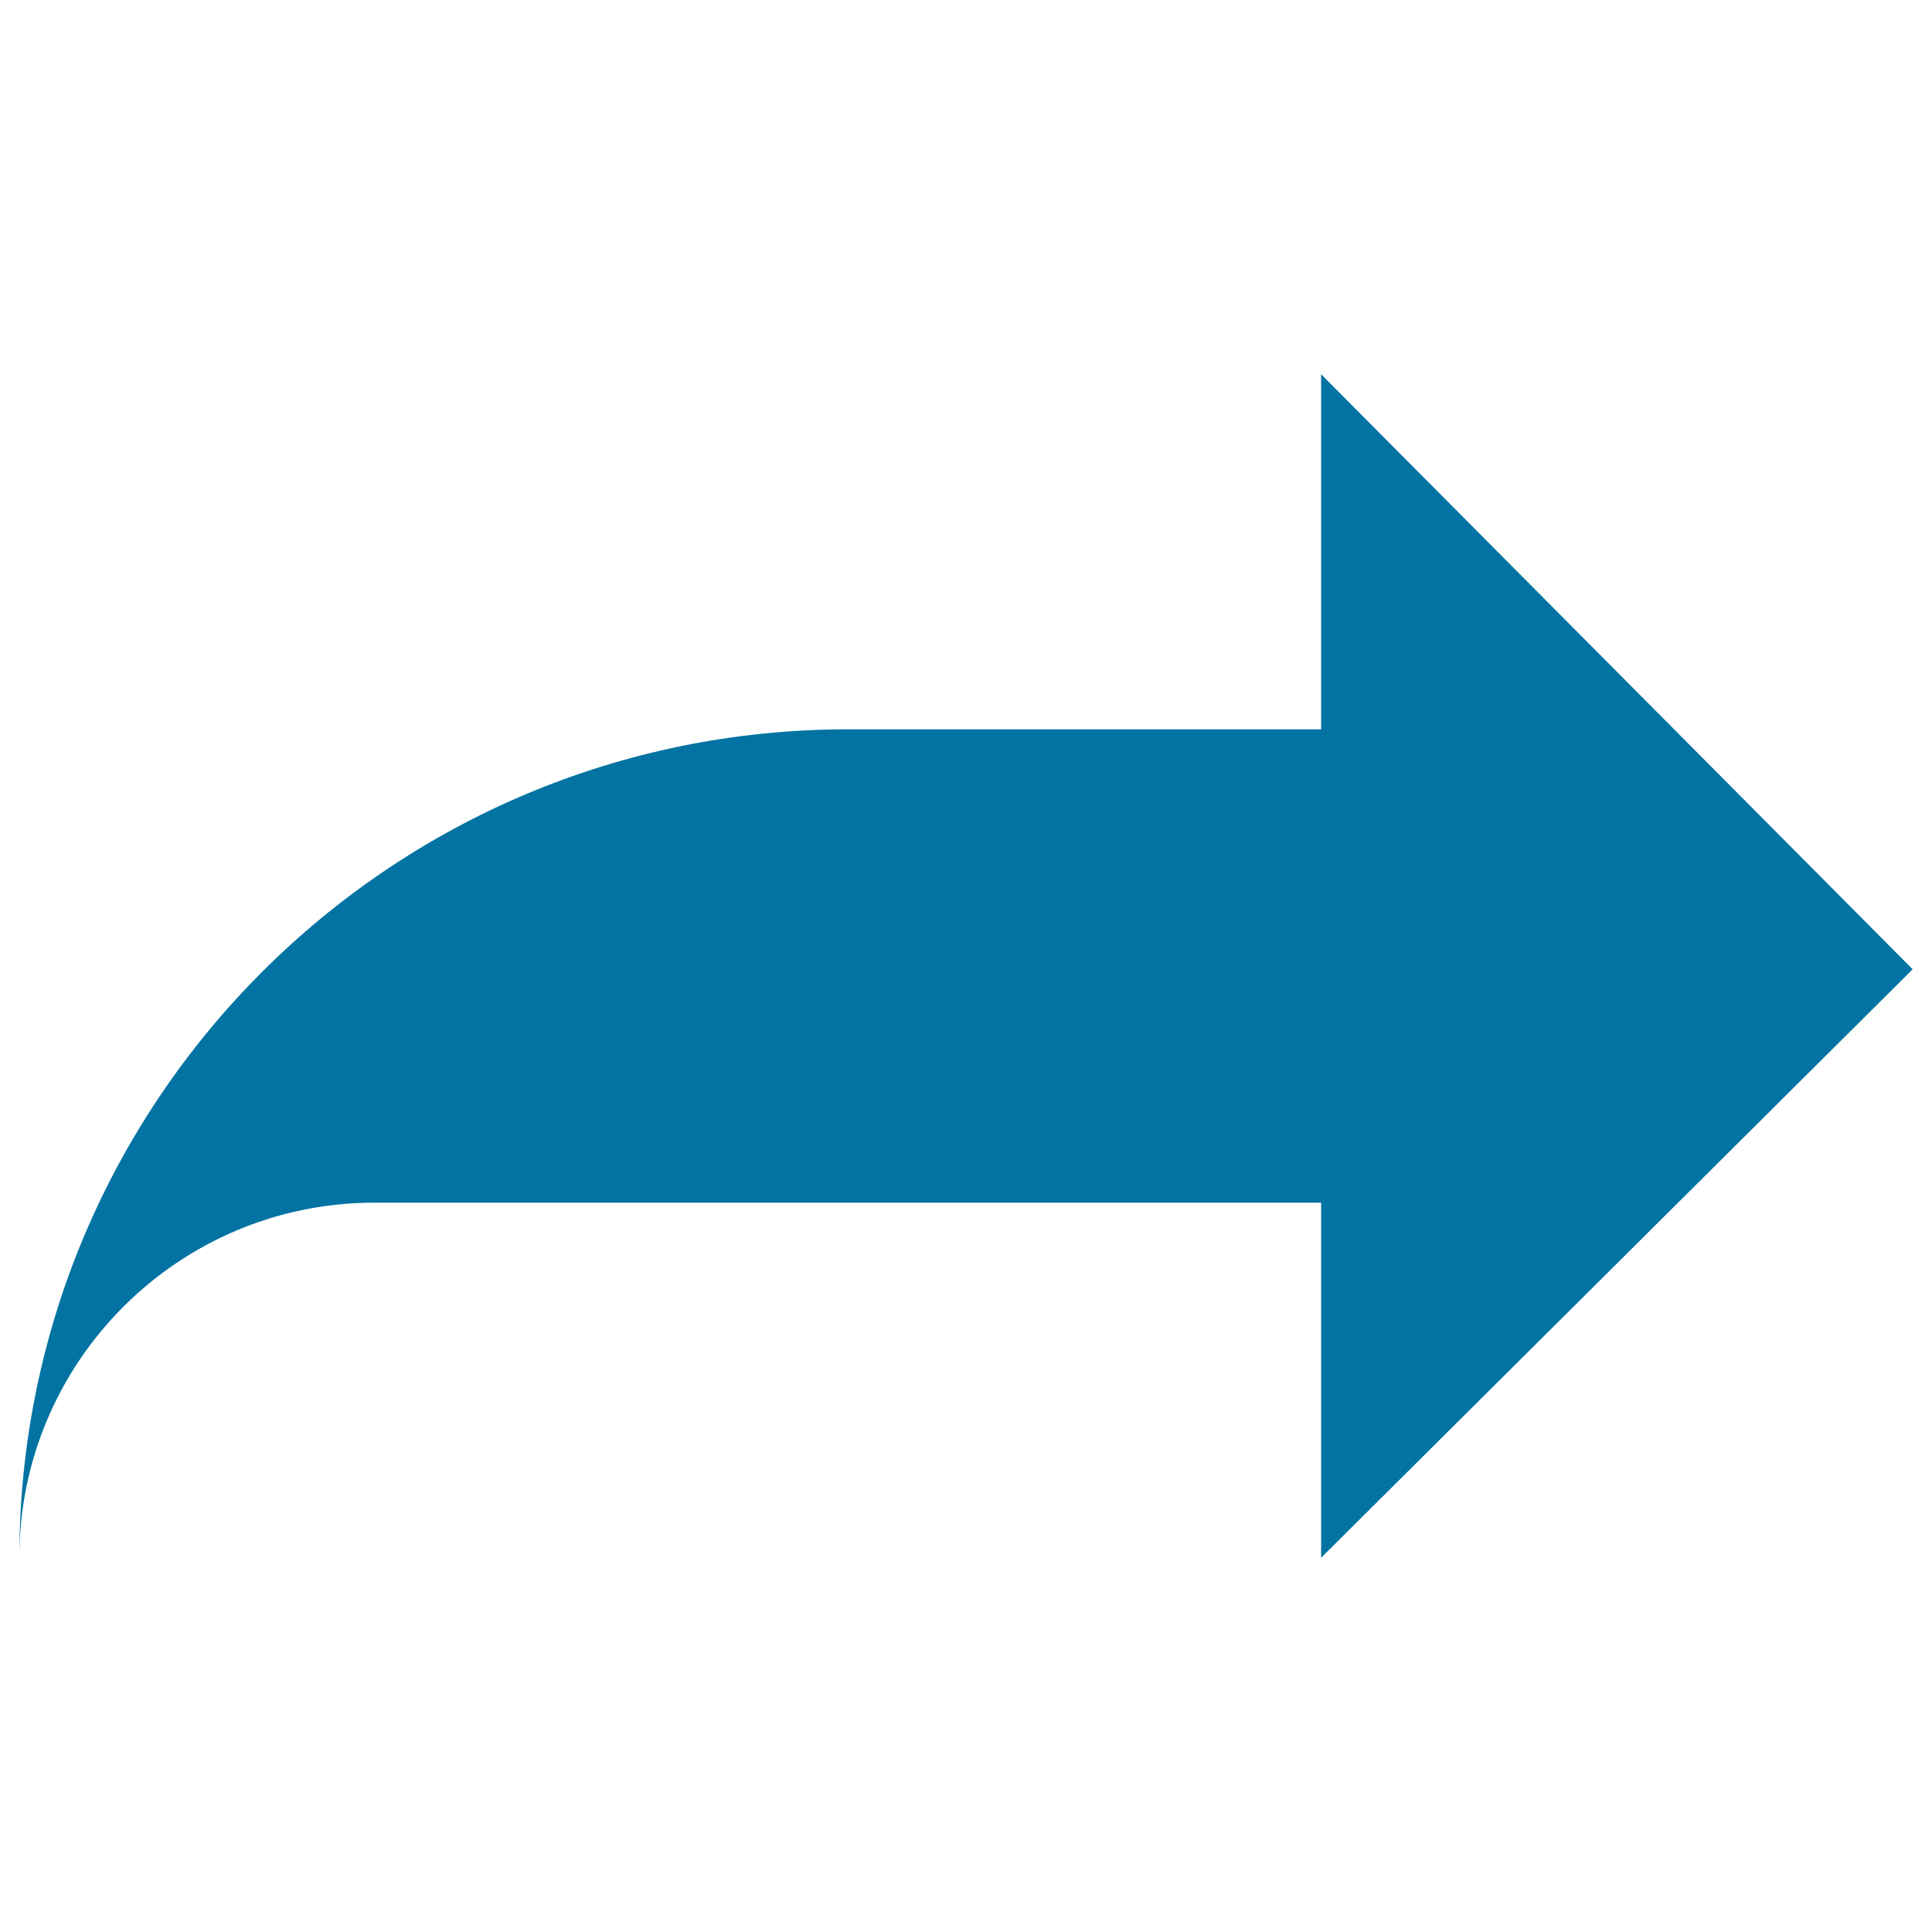 <svg xmlns="http://www.w3.org/2000/svg" viewBox="0 0 1000 1000" style="fill:#0273a2">
<title>Redo Arrow SVG icon</title>
<g><path d="M683.8,806.3L990,501.7L683.8,193.7v183.8h-245C202,377.5,10,569.5,10,806.3c0-101.4,82.3-183.8,183.8-183.8h490V806.3z"/></g>
</svg>